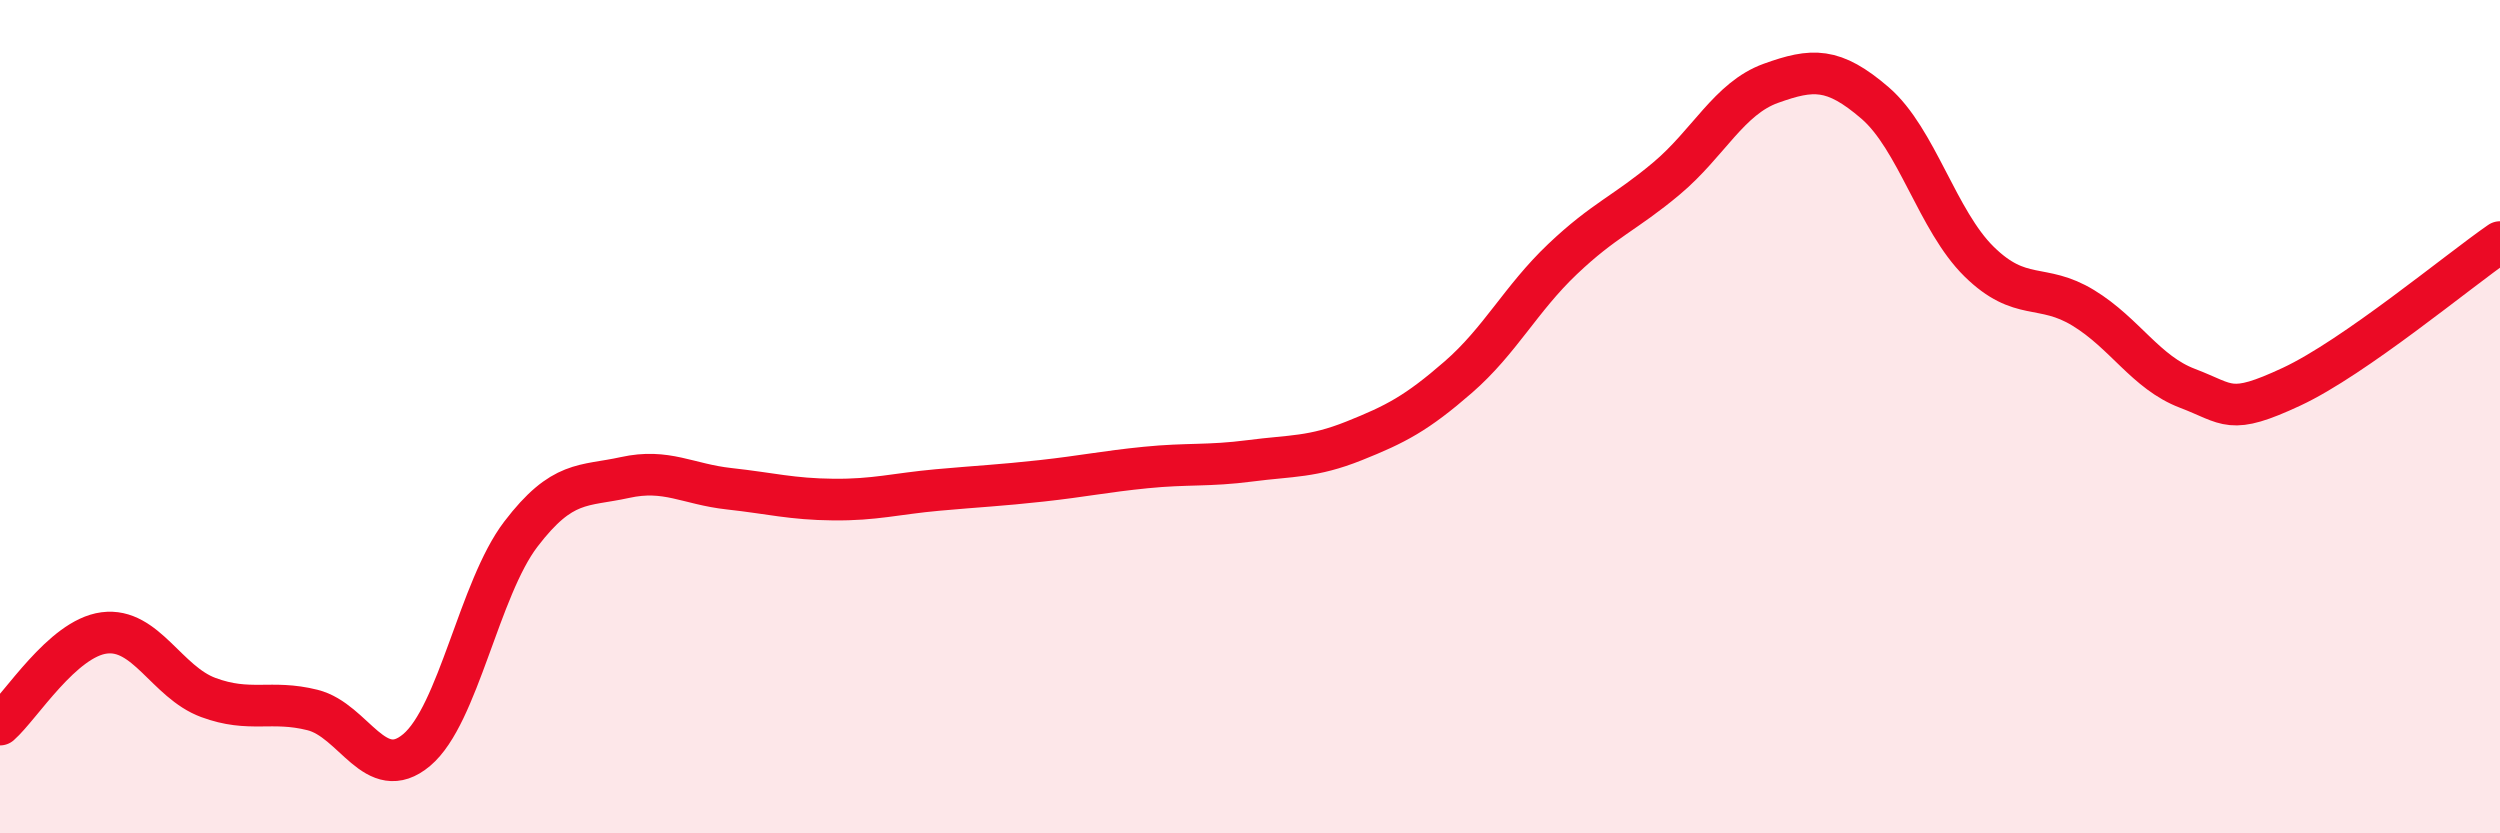 
    <svg width="60" height="20" viewBox="0 0 60 20" xmlns="http://www.w3.org/2000/svg">
      <path
        d="M 0,17.39 C 0.5,16.95 1.5,15.32 2.5,15.19 C 3.5,15.06 4,16.37 5,16.74 C 6,17.11 6.5,16.79 7.5,17.04 C 8.5,17.29 9,18.84 10,18 C 11,17.16 11.5,14.13 12.5,12.82 C 13.5,11.51 14,11.68 15,11.46 C 16,11.24 16.5,11.62 17.5,11.73 C 18.5,11.84 19,11.98 20,11.99 C 21,12 21.5,11.85 22.5,11.76 C 23.5,11.67 24,11.65 25,11.54 C 26,11.43 26.5,11.32 27.5,11.22 C 28.5,11.12 29,11.19 30,11.06 C 31,10.93 31.5,10.98 32.5,10.58 C 33.5,10.18 34,9.92 35,9.05 C 36,8.18 36.5,7.17 37.5,6.22 C 38.5,5.27 39,5.12 40,4.28 C 41,3.44 41.5,2.36 42.5,2 C 43.5,1.64 44,1.61 45,2.47 C 46,3.33 46.5,5.3 47.5,6.28 C 48.5,7.26 49,6.78 50,7.39 C 51,8 51.5,8.94 52.5,9.32 C 53.5,9.7 53.5,9.98 55,9.28 C 56.5,8.58 59,6.5 60,5.81L60 20L0 20Z"
        fill="#EB0A25"
        opacity="0.1"
        stroke-linecap="round"
        stroke-linejoin="round"
      />
      <path
        d="M 0,17.39 C 0.5,16.95 1.5,15.32 2.5,15.19 C 3.5,15.06 4,16.37 5,16.74 C 6,17.11 6.5,16.79 7.5,17.04 C 8.5,17.29 9,18.84 10,18 C 11,17.16 11.5,14.13 12.5,12.82 C 13.5,11.51 14,11.68 15,11.46 C 16,11.24 16.5,11.62 17.5,11.73 C 18.5,11.84 19,11.98 20,11.99 C 21,12 21.5,11.85 22.5,11.76 C 23.5,11.67 24,11.65 25,11.54 C 26,11.43 26.5,11.32 27.5,11.22 C 28.5,11.12 29,11.19 30,11.06 C 31,10.93 31.5,10.98 32.5,10.58 C 33.5,10.18 34,9.92 35,9.05 C 36,8.18 36.5,7.17 37.5,6.22 C 38.5,5.27 39,5.12 40,4.28 C 41,3.44 41.5,2.36 42.5,2 C 43.5,1.64 44,1.61 45,2.47 C 46,3.33 46.5,5.3 47.5,6.28 C 48.5,7.26 49,6.78 50,7.39 C 51,8 51.5,8.94 52.5,9.32 C 53.5,9.7 53.5,9.98 55,9.28 C 56.5,8.58 59,6.5 60,5.81"
        stroke="#EB0A25"
        stroke-width="1"
        fill="none"
        stroke-linecap="round"
        stroke-linejoin="round"
      />
    </svg>
  